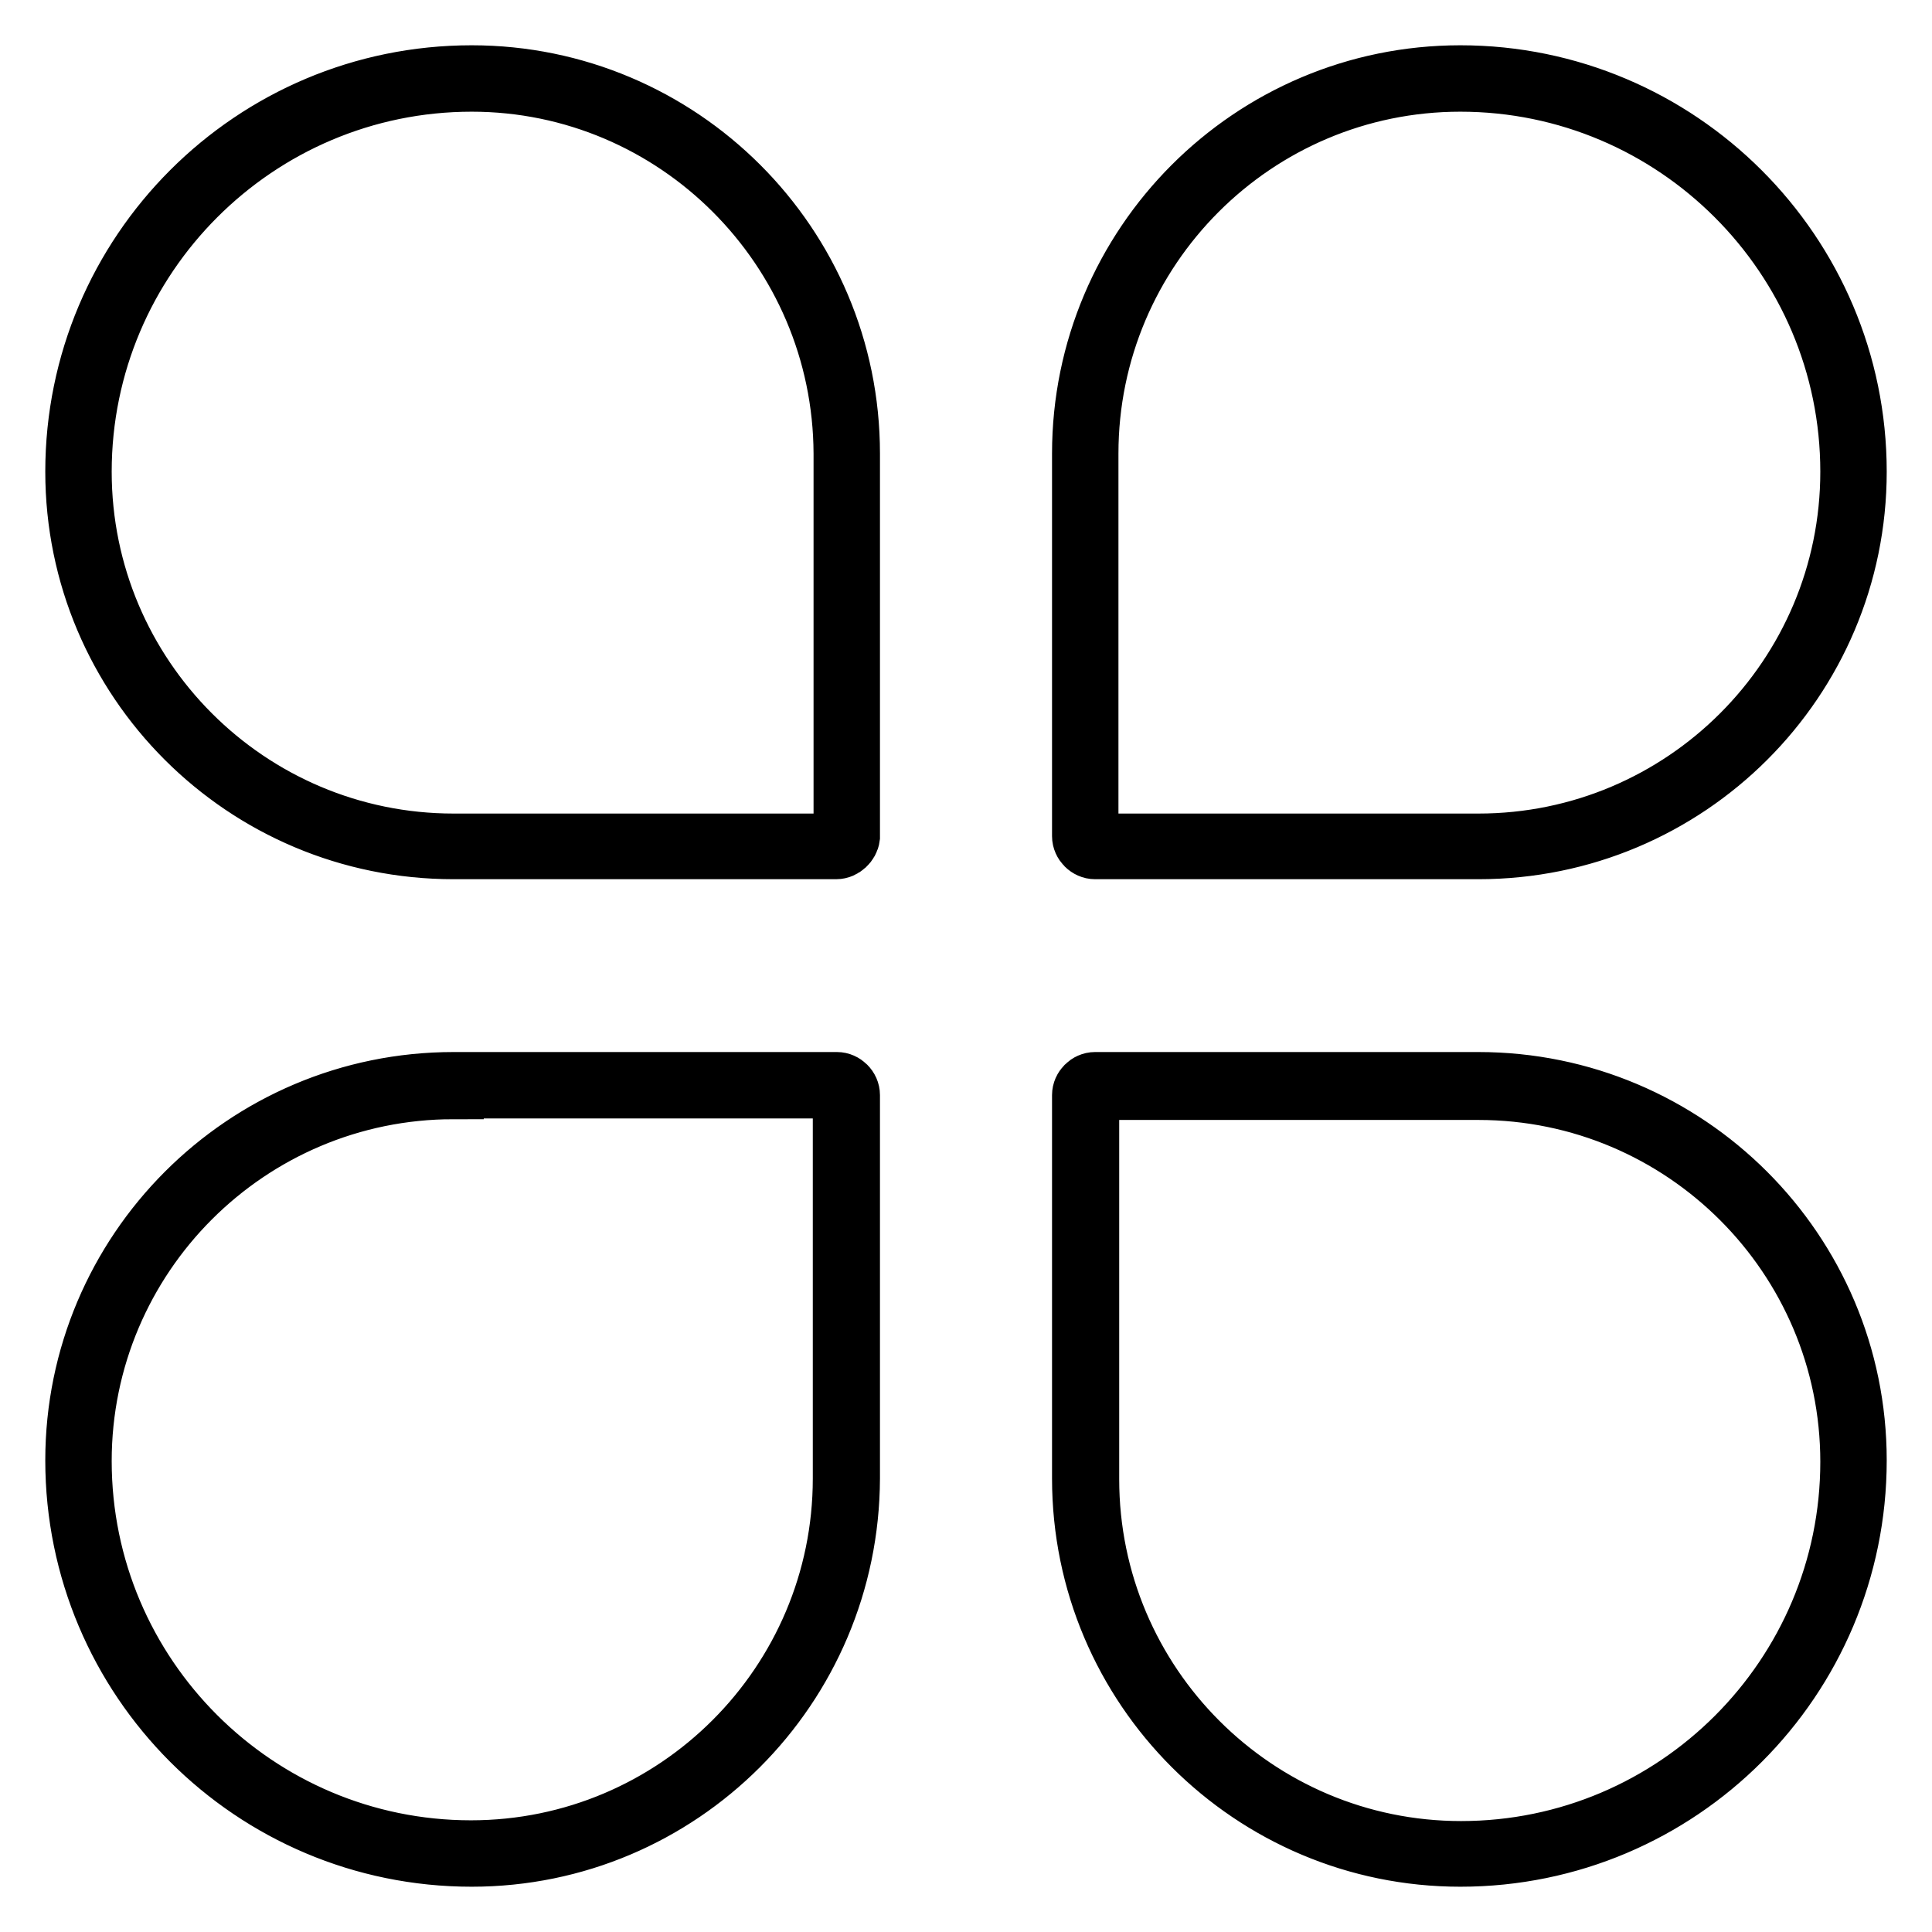 <?xml version="1.0" encoding="utf-8"?>
<!-- Svg Vector Icons : http://www.onlinewebfonts.com/icon -->
<!DOCTYPE svg PUBLIC "-//W3C//DTD SVG 1.1//EN" "http://www.w3.org/Graphics/SVG/1.1/DTD/svg11.dtd">
<svg version="1.1" xmlns="http://www.w3.org/2000/svg" xmlns:xlink="http://www.w3.org/1999/xlink" x="0px" y="0px" viewBox="0 0 256 256" enable-background="new 0 0 256 256" xml:space="preserve">
<g> <path stroke-width="8" fill-opacity="0" stroke="#000000"  d="M110.8,112.5H60.1C32.4,112.5,10,90.1,10,62.5C10,33.5,33.5,10,62.5,10c27.6,0,50.1,22.4,50.1,50.1v50.8 C112.5,111.7,111.7,112.5,110.8,112.5z M62.5,10.8C34,10.8,10.8,34,10.8,62.5c0,27.2,22.1,49.3,49.3,49.3h50.8 c0.5,0,0.9-0.4,0.9-0.9V60.1C111.7,32.9,89.6,10.8,62.5,10.8z M195.9,112.5h-50.8c-0.9,0-1.7-0.8-1.7-1.7V60.1 c0-27.6,22.4-50.1,50.1-50.1c28.9,0,52.5,23.5,52.5,52.5C246,90.1,223.6,112.5,195.9,112.5z M193.5,10.8 c-27.2,0-49.3,22.1-49.3,49.3v50.8c0,0.5,0.4,0.9,0.9,0.9h50.8c27.2,0,49.3-22.1,49.3-49.3C245.2,34,222,10.8,193.5,10.8 L193.5,10.8z M62.5,246C33.5,246,10,222.5,10,193.5c0-27.6,22.4-50.1,50.1-50.1h50.8c0.9,0,1.7,0.8,1.7,1.7v50.8 C112.5,223.6,90.1,246,62.5,246z M60.1,144.3c-27.2,0-49.3,22.1-49.3,49.3c0,28.5,23.2,51.6,51.6,51.6c27.2,0,49.3-22.1,49.3-49.3 v-50.8c0-0.5-0.4-0.9-0.9-0.9H60.1z M193.5,246c-27.6,0-50.1-22.4-50.1-50.1v-50.8c0-0.9,0.8-1.7,1.7-1.7h50.8 c27.6,0,50.1,22.4,50.1,50.1C246,222.5,222.5,246,193.5,246z M145.2,144.3c-0.5,0-0.9,0.4-0.9,0.9v50.8c0,27.2,22.1,49.3,49.3,49.3 c28.5,0,51.6-23.2,51.6-51.6c0-27.2-22.1-49.3-49.3-49.3H145.2z"/></g>
</svg>